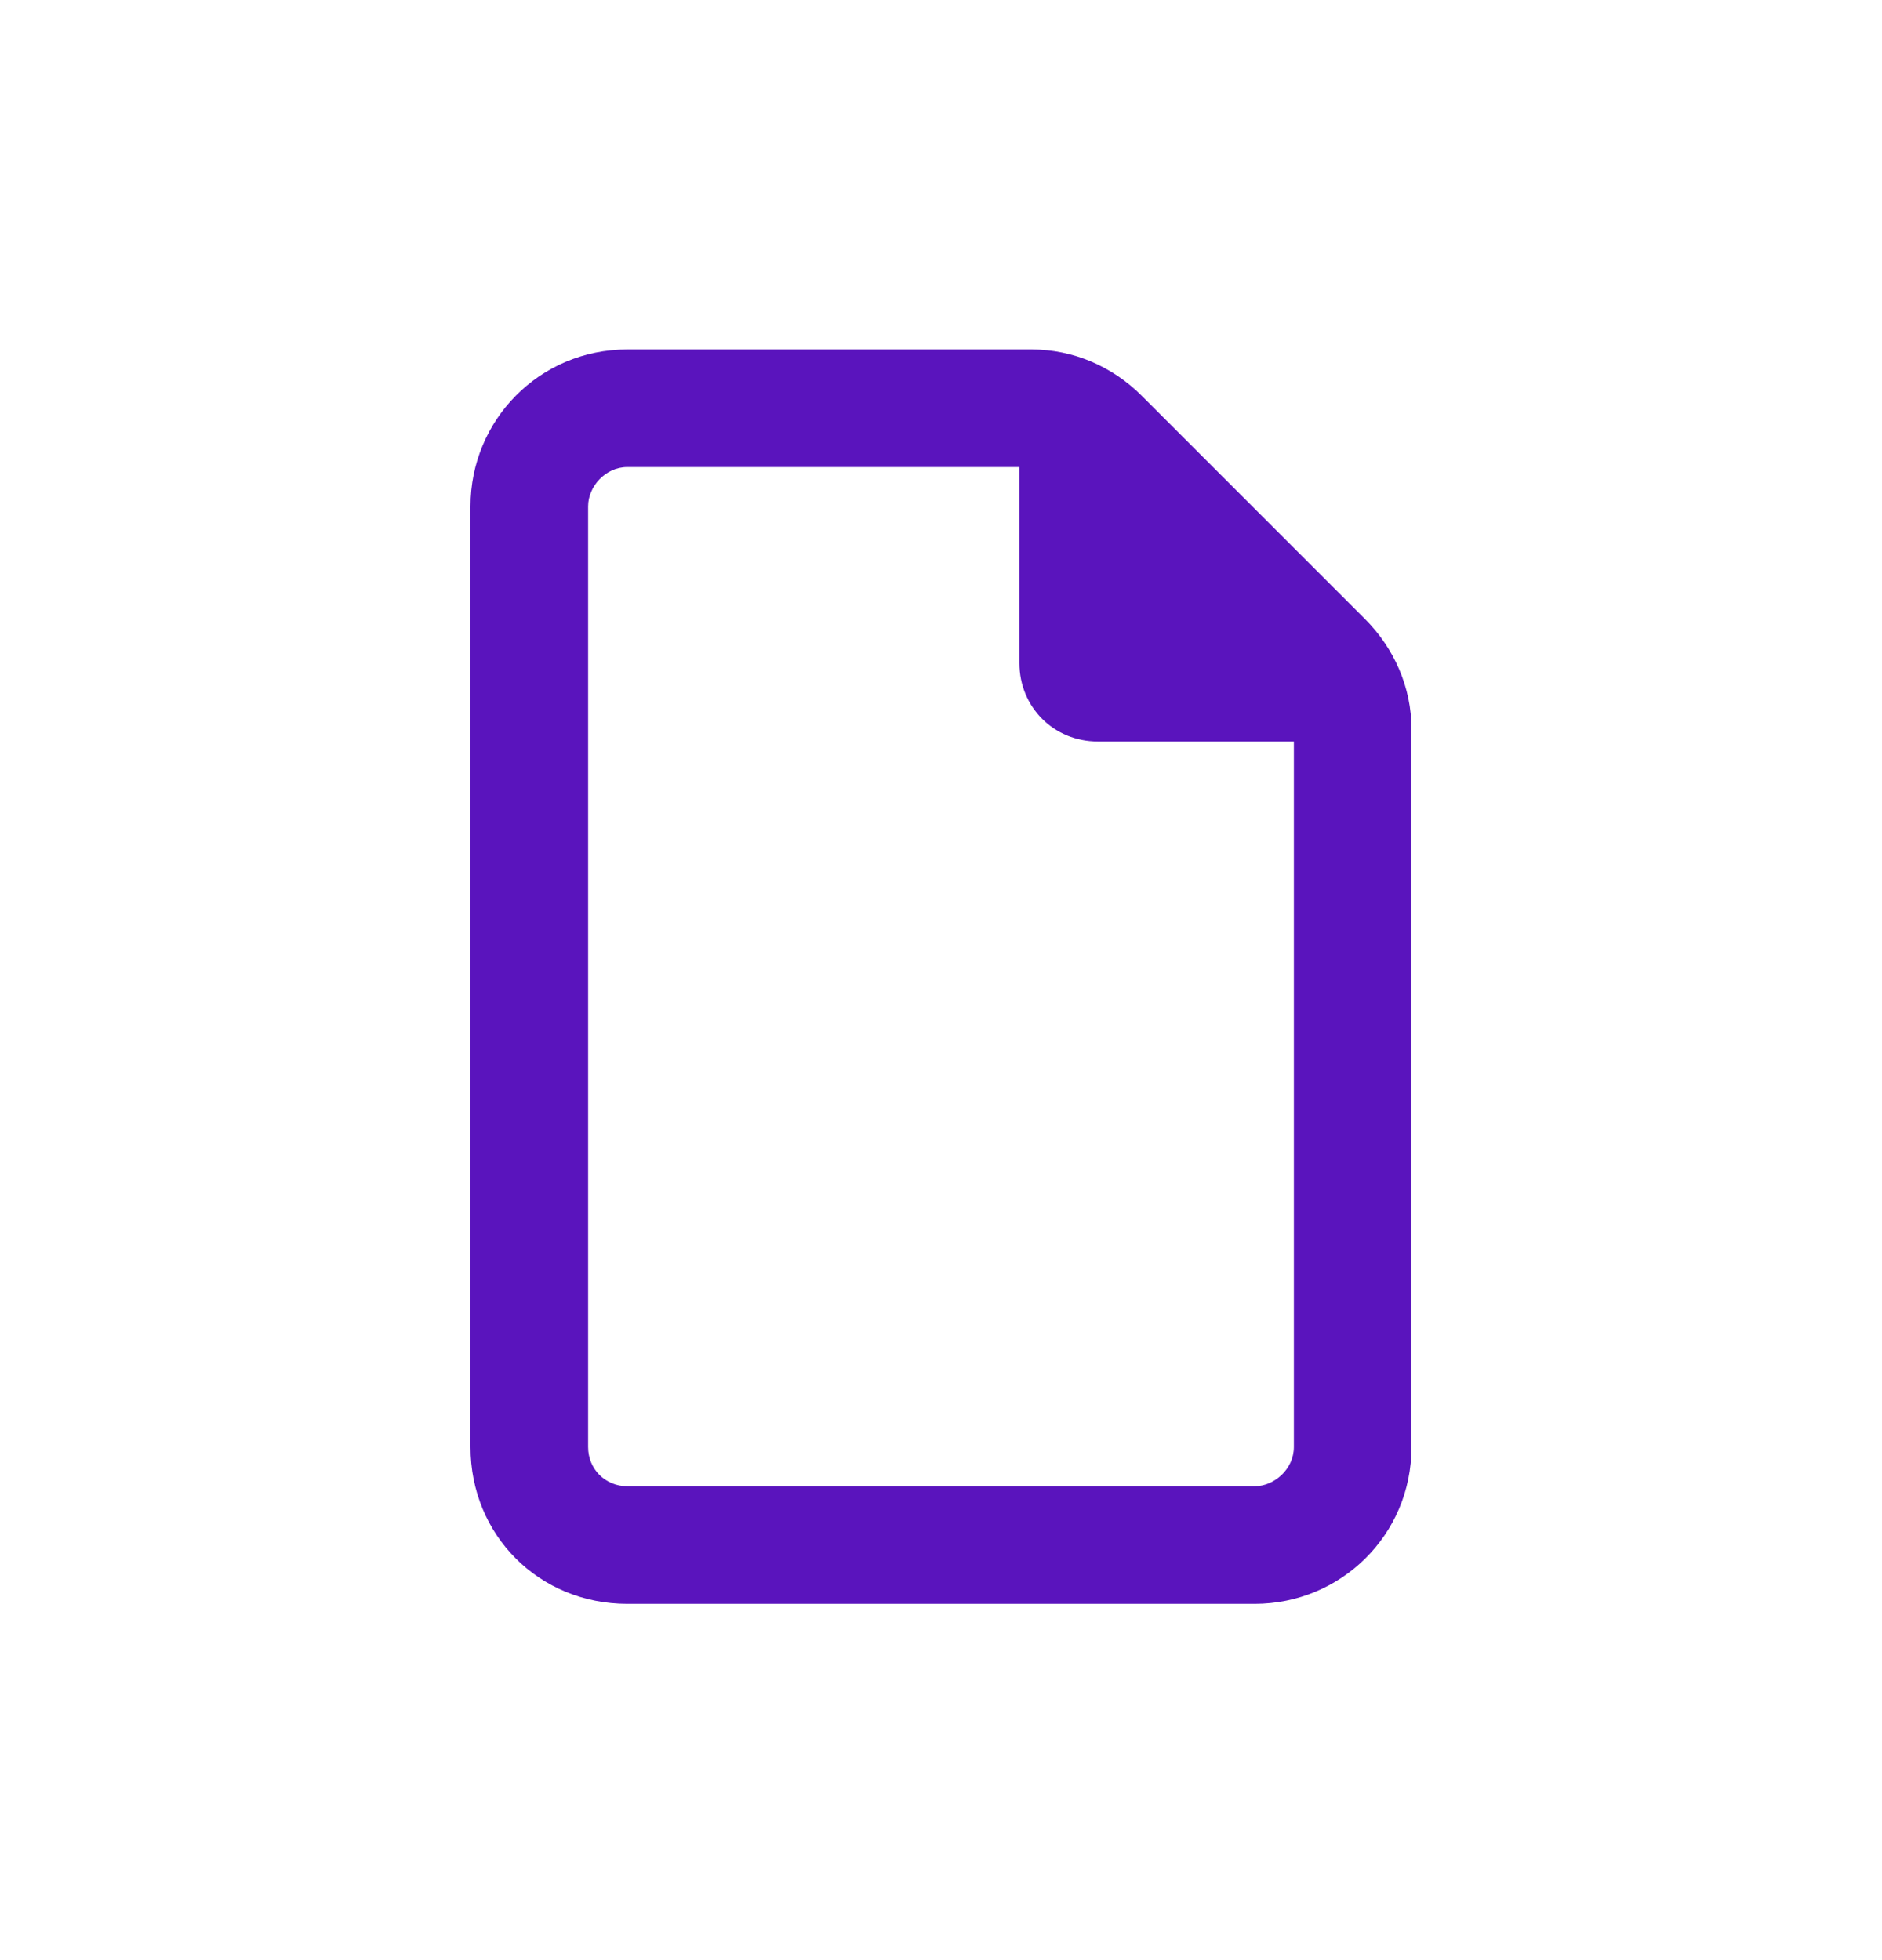 <svg width="24" height="25" viewBox="0 0 24 25" fill="none" xmlns="http://www.w3.org/2000/svg">
<path d="M6 6.457C6 5.363 6.875 4.457 8 4.457H13.156C13.688 4.457 14.188 4.675 14.562 5.05L17.406 7.894C17.781 8.269 18 8.769 18 9.3V18.456C18 19.581 17.094 20.456 16 20.456H8C6.875 20.456 6 19.581 6 18.456V6.457ZM16.5 18.456V9.457H14C13.438 9.457 13 9.019 13 8.457V5.957H8C7.719 5.957 7.5 6.207 7.5 6.457V18.456C7.5 18.738 7.719 18.956 8 18.956H16C16.25 18.956 16.5 18.738 16.5 18.456Z" fill="#5A14BD"/>
</svg>
